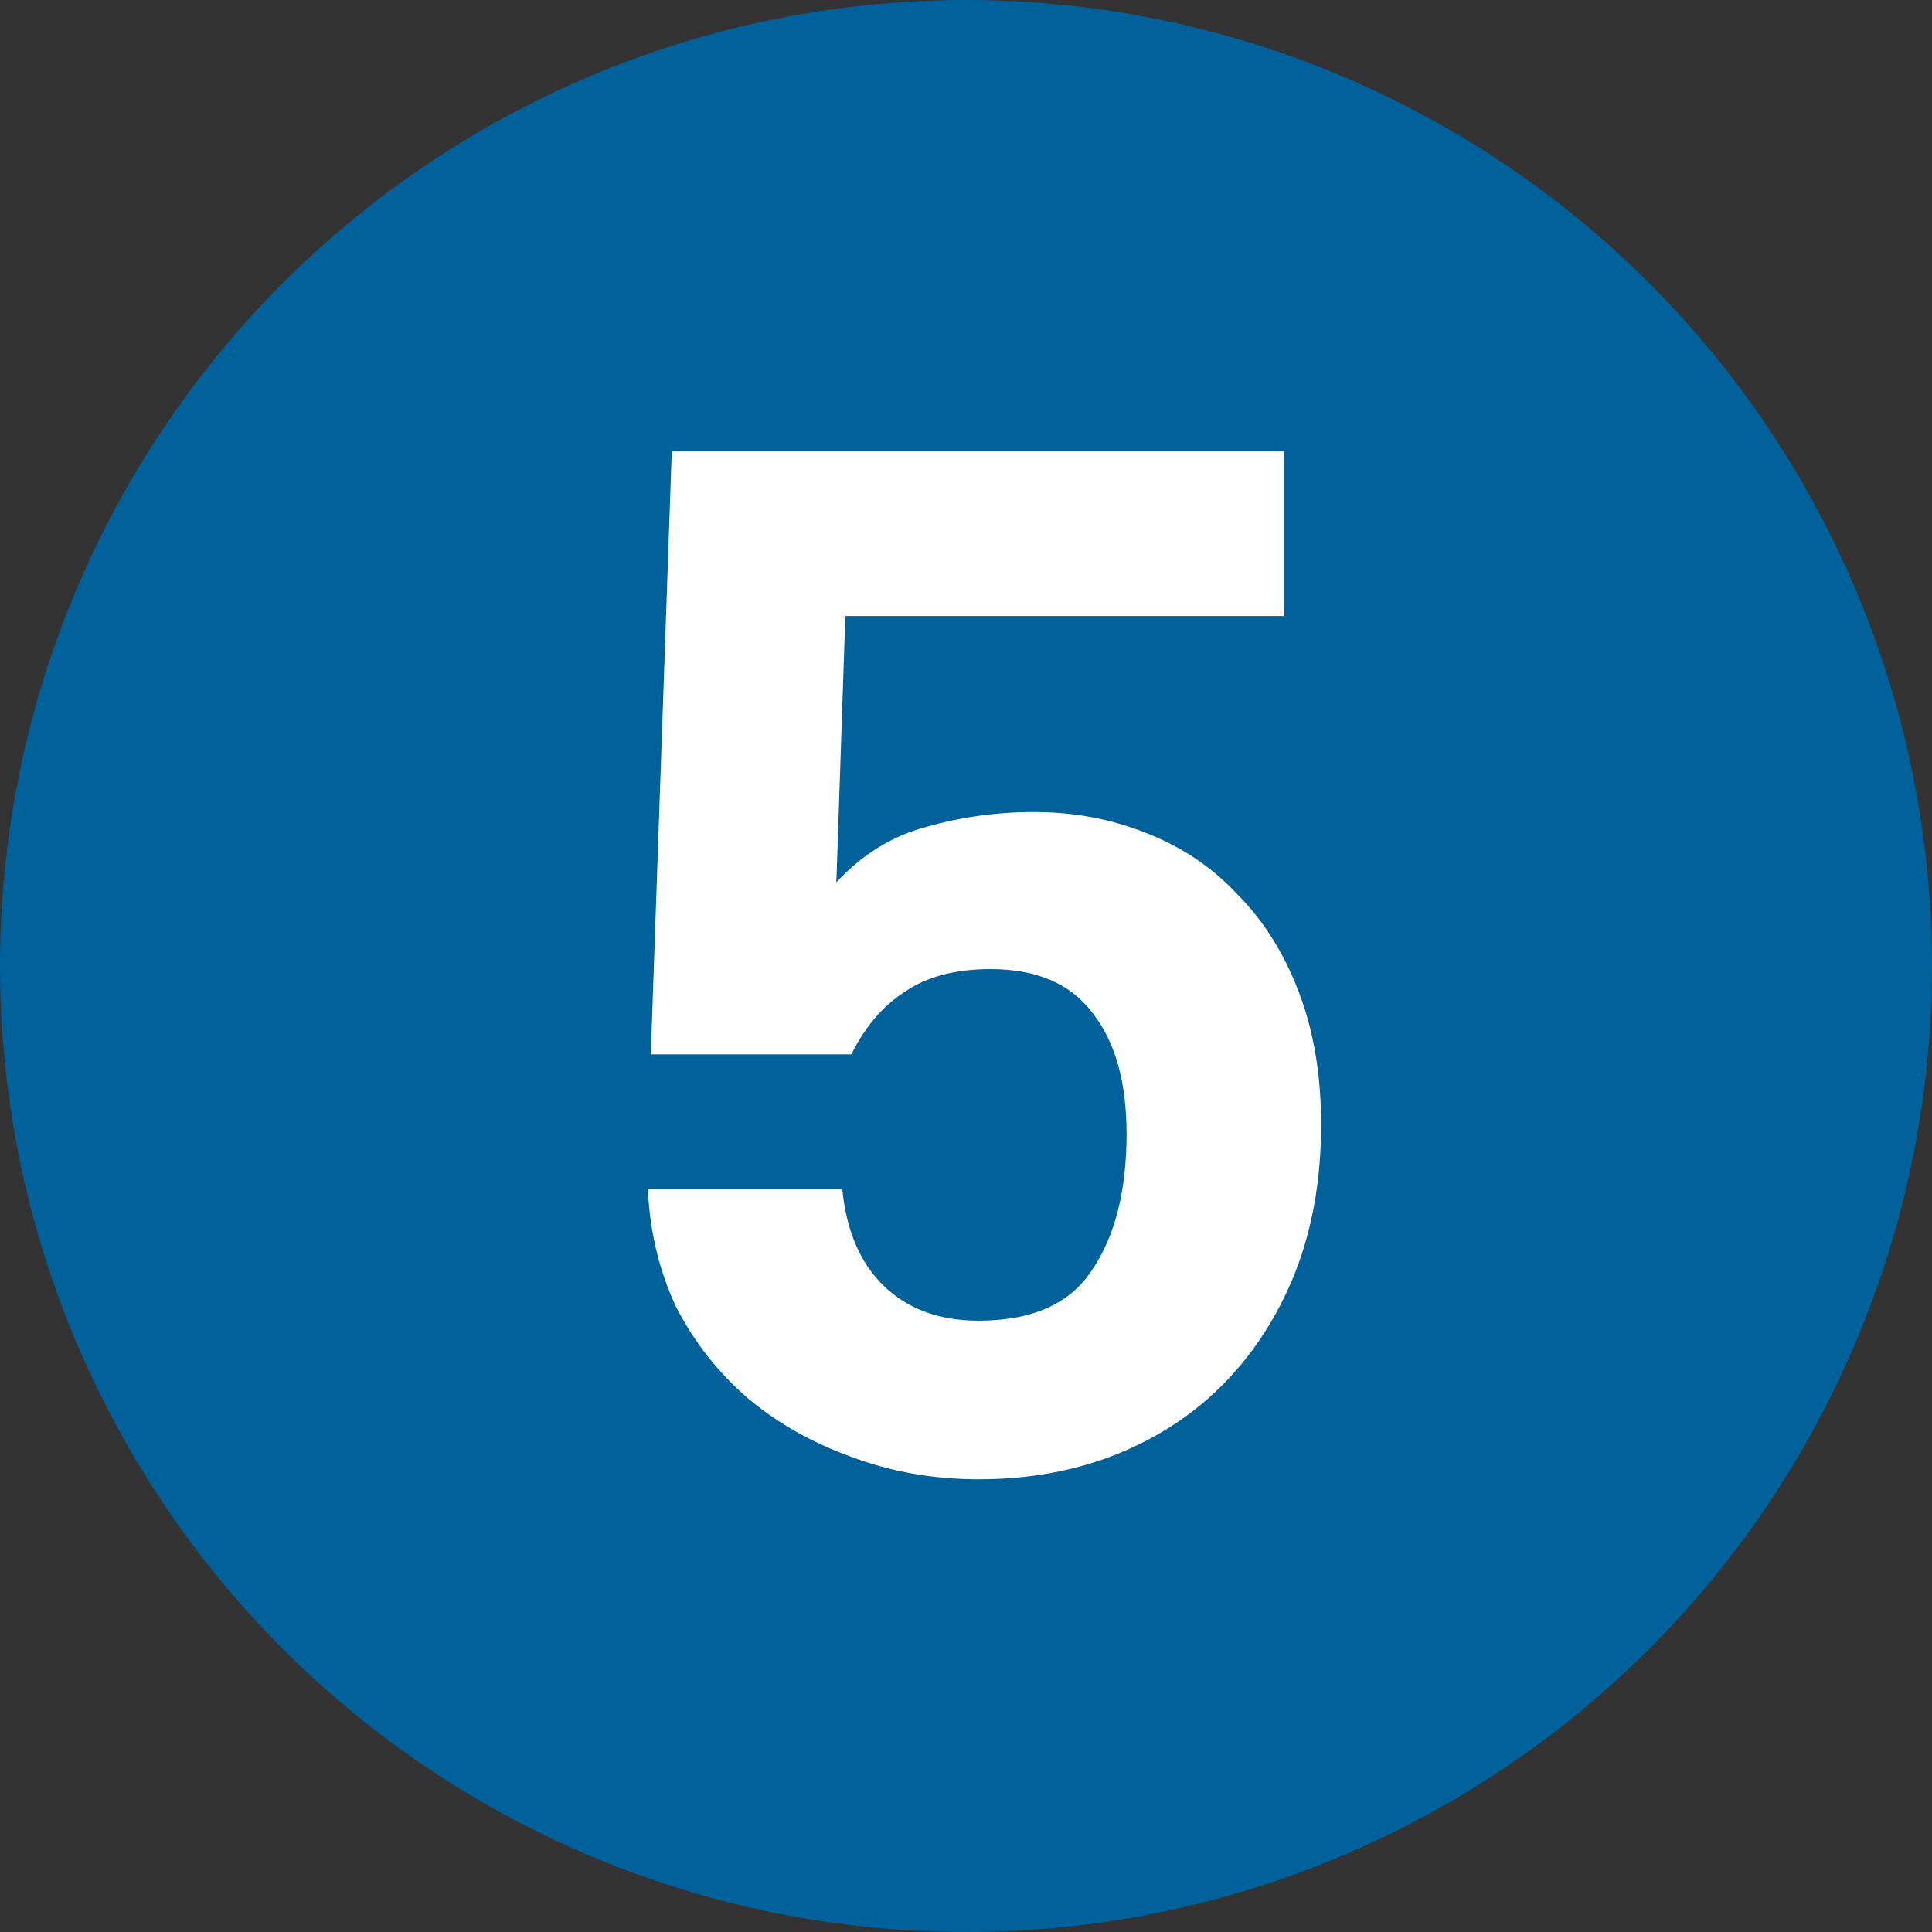 <?xml version="1.0" encoding="UTF-8"?> <svg xmlns="http://www.w3.org/2000/svg" width="50" height="50" viewBox="0 0 50 50" fill="none"><rect x="0" y="0" width="50" height="50" fill="#333333" stroke="none"/><g clip-path="url(#clip0_114_14)"><circle cx="25" cy="25" r="25" fill="#00619B"></circle><path d="M16.843 27.287L17.385 11.683H33.222V15.942H21.877L21.645 22.834C22.316 22.112 23.09 21.634 23.968 21.402C24.871 21.144 25.8 21.015 26.756 21.015C27.788 21.015 28.756 21.195 29.66 21.557C30.589 21.918 31.376 22.447 32.021 23.144C32.693 23.815 33.222 24.654 33.609 25.661C33.996 26.668 34.19 27.816 34.19 29.107C34.19 30.501 33.97 31.766 33.531 32.902C33.093 34.012 32.486 34.967 31.712 35.767C30.937 36.567 30.008 37.187 28.924 37.625C27.84 38.064 26.639 38.284 25.323 38.284C24.161 38.284 23.064 38.09 22.032 37.703C21.025 37.341 20.134 36.838 19.36 36.193C18.586 35.522 17.966 34.734 17.502 33.831C17.063 32.902 16.817 31.882 16.766 30.772H21.799C21.903 31.856 22.264 32.695 22.884 33.289C23.503 33.883 24.316 34.179 25.323 34.179C26.717 34.179 27.698 33.74 28.266 32.863C28.859 31.985 29.156 30.811 29.156 29.339C29.156 27.997 28.859 26.952 28.266 26.203C27.698 25.454 26.82 25.08 25.633 25.08C24.729 25.08 23.994 25.274 23.426 25.661C22.858 26.022 22.393 26.564 22.032 27.287H16.843Z" fill="white"></path></g><defs><clipPath id="clip0_114_14"><rect width="50" height="50" fill="white"></rect></clipPath></defs></svg> 